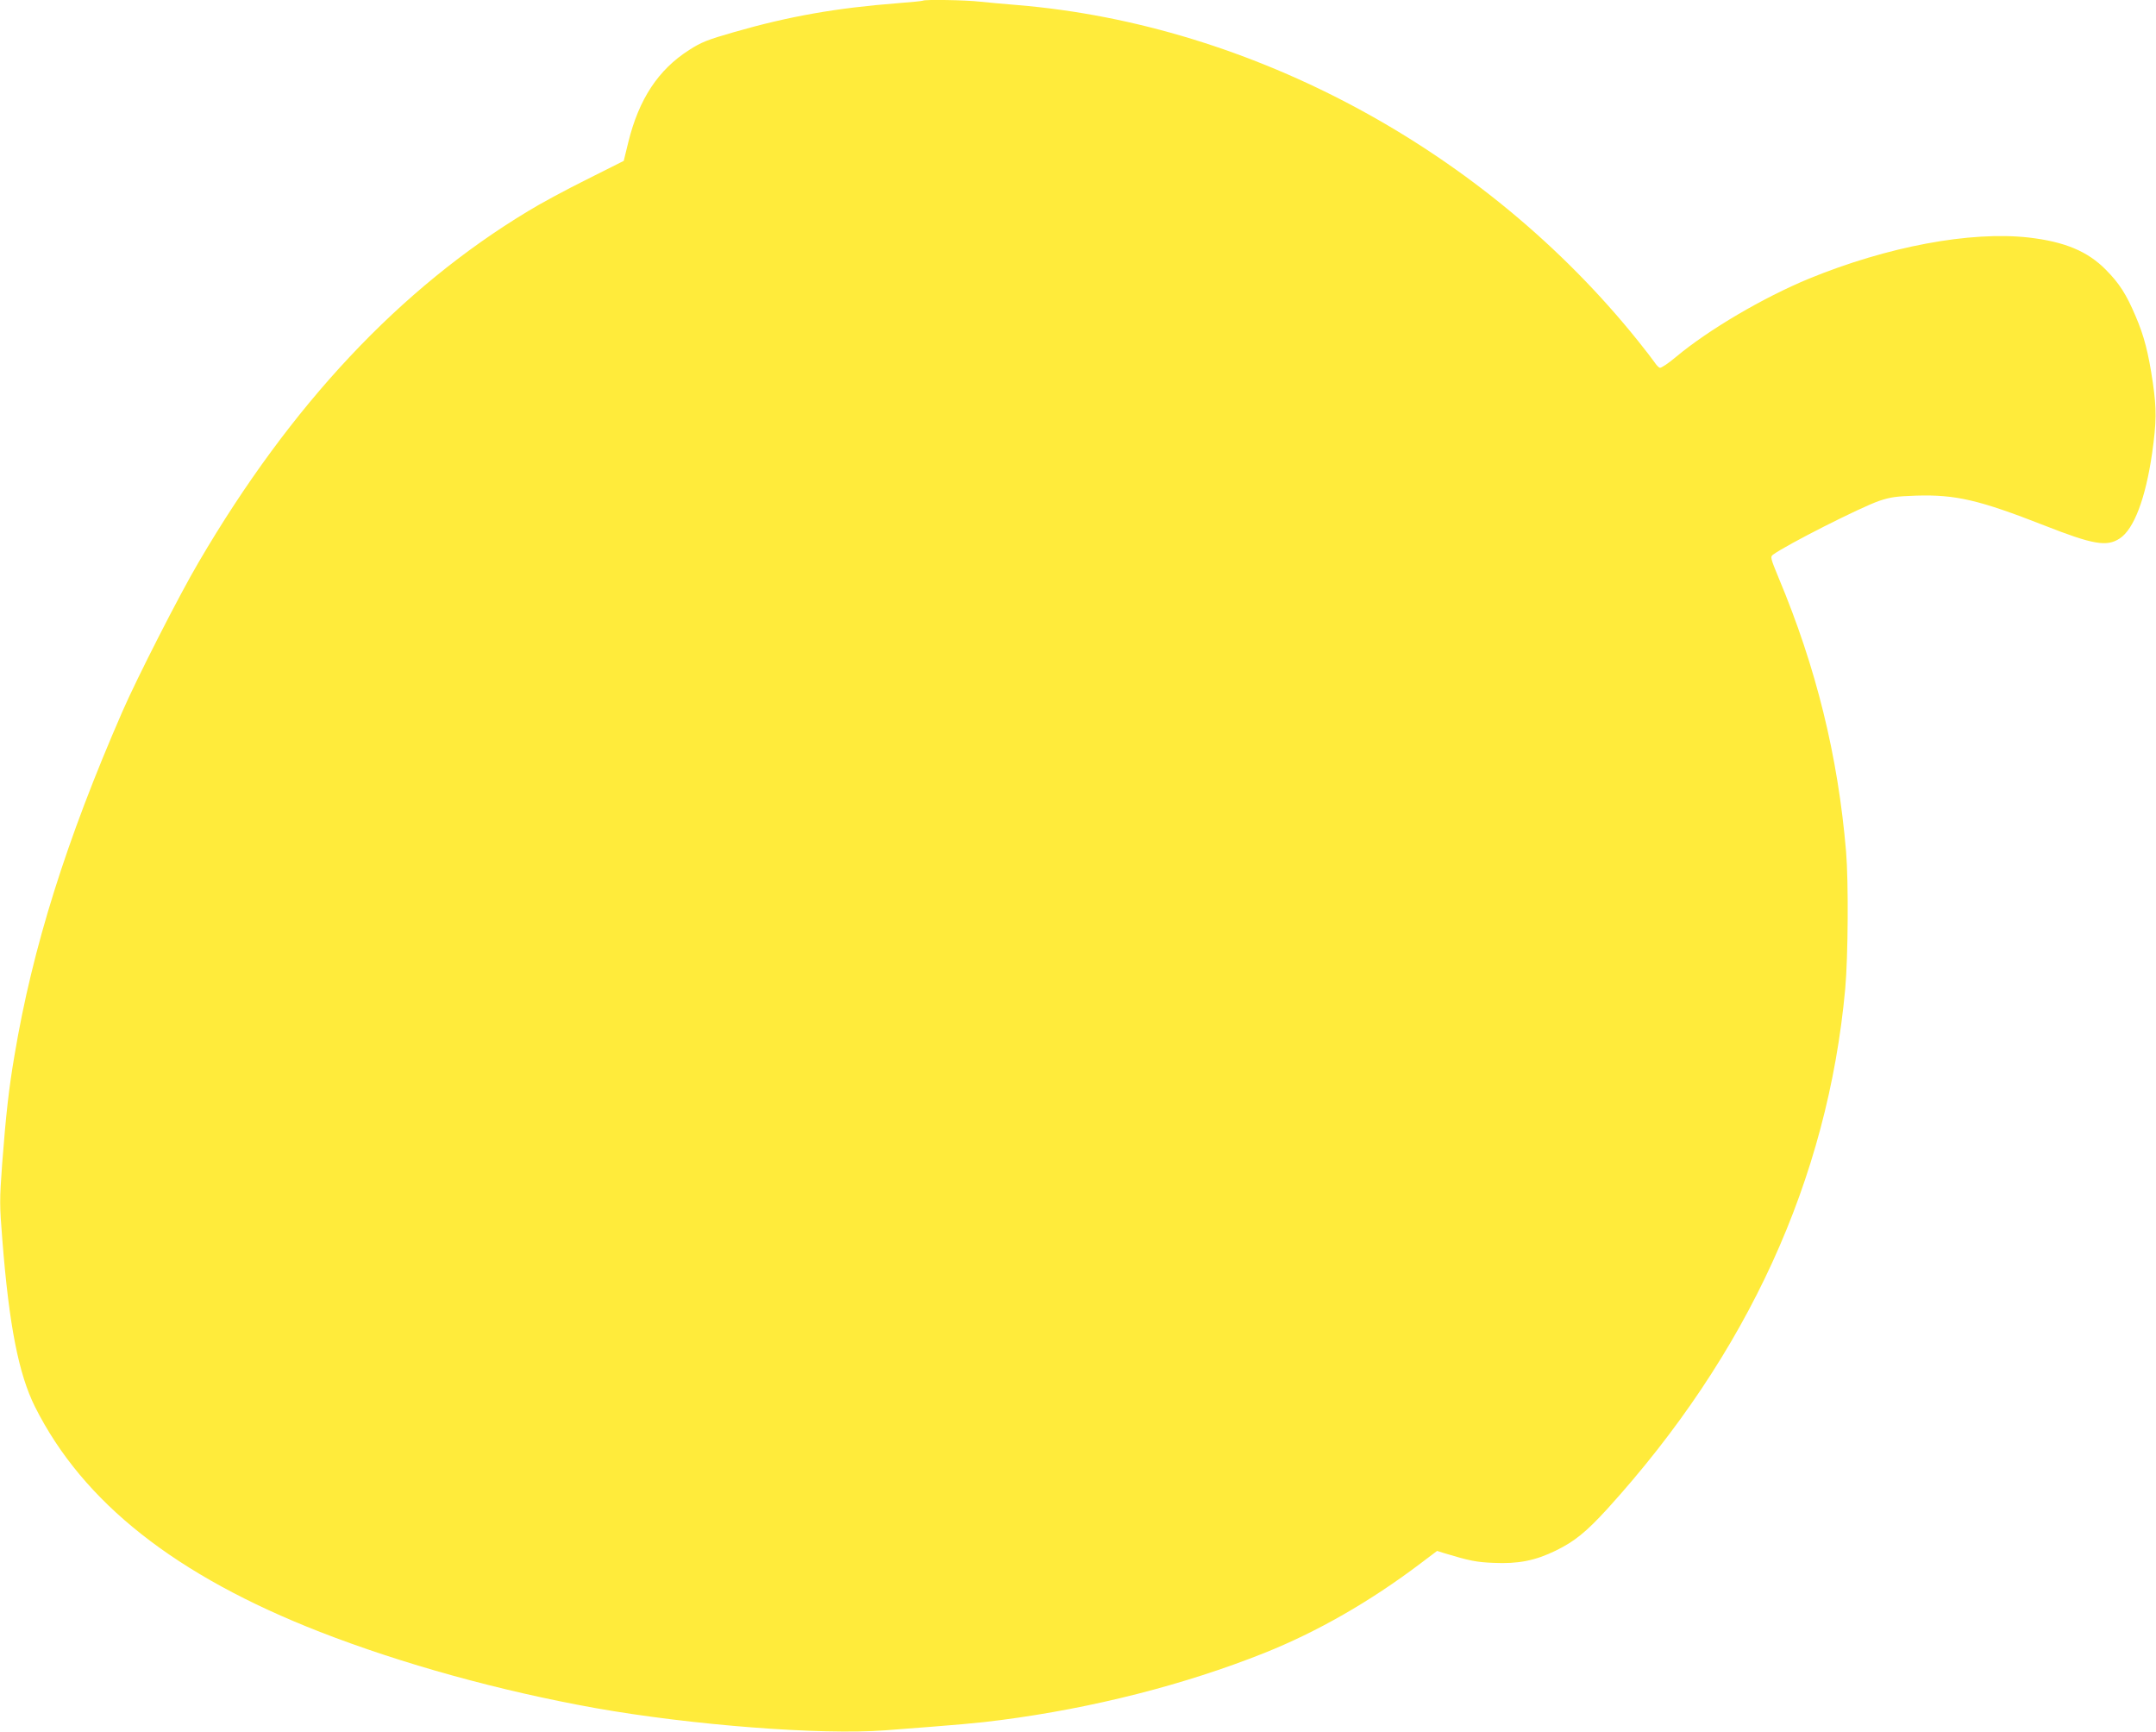 <?xml version="1.0" standalone="no"?>
<!DOCTYPE svg PUBLIC "-//W3C//DTD SVG 20010904//EN"
 "http://www.w3.org/TR/2001/REC-SVG-20010904/DTD/svg10.dtd">
<svg version="1.0" xmlns="http://www.w3.org/2000/svg"
 width="1280pt" height="1028pt" viewBox="0 0 1280 1028"
 preserveAspectRatio="xMidYMid meet">
<g transform="translate(0,1028) scale(0.1,-0.1)"
fill="#ffeb3b" stroke="none">
<path d="M5479 10276 c-2 -2 -69 -9 -149 -15 -362 -28 -643 -77 -970 -171
-160 -46 -196 -60 -269 -107 -183 -117 -298 -291 -361 -548 l-27 -110 -219
-110 c-121 -60 -279 -145 -350 -189 -759 -458 -1407 -1148 -1954 -2082 -114
-193 -368 -691 -454 -889 -333 -764 -533 -1400 -640 -2040 -33 -192 -51 -353
-73 -641 -16 -222 -16 -242 1 -455 40 -508 97 -796 194 -990 285 -568 836
-1002 1692 -1336 488 -190 1067 -350 1635 -452 569 -101 1339 -161 1720 -132
448 34 551 43 687 61 548 71 1092 210 1564 398 313 125 628 305 928 532 l98
74 41 -13 c149 -45 191 -54 293 -58 146 -7 248 13 369 72 113 55 182 111 309
250 832 917 1307 1954 1411 3086 17 190 20 634 5 814 -48 568 -178 1094 -400
1624 -49 119 -51 126 -33 139 79 58 517 280 630 319 66 22 100 27 220 31 232
7 372 -25 760 -177 290 -114 371 -128 448 -77 84 55 153 237 192 506 26 184
27 263 4 420 -26 176 -52 277 -102 393 -55 130 -96 194 -176 275 -109 111
-245 167 -458 192 -347 39 -839 -53 -1305 -244 -271 -112 -595 -302 -789 -464
-46 -39 -90 -68 -97 -65 -7 2 -21 17 -30 31 -10 15 -54 72 -98 127 -907 1131
-2290 1879 -3686 1995 -74 6 -174 15 -221 20 -84 10 -332 14 -340 6z"/>
</g>
</svg>
